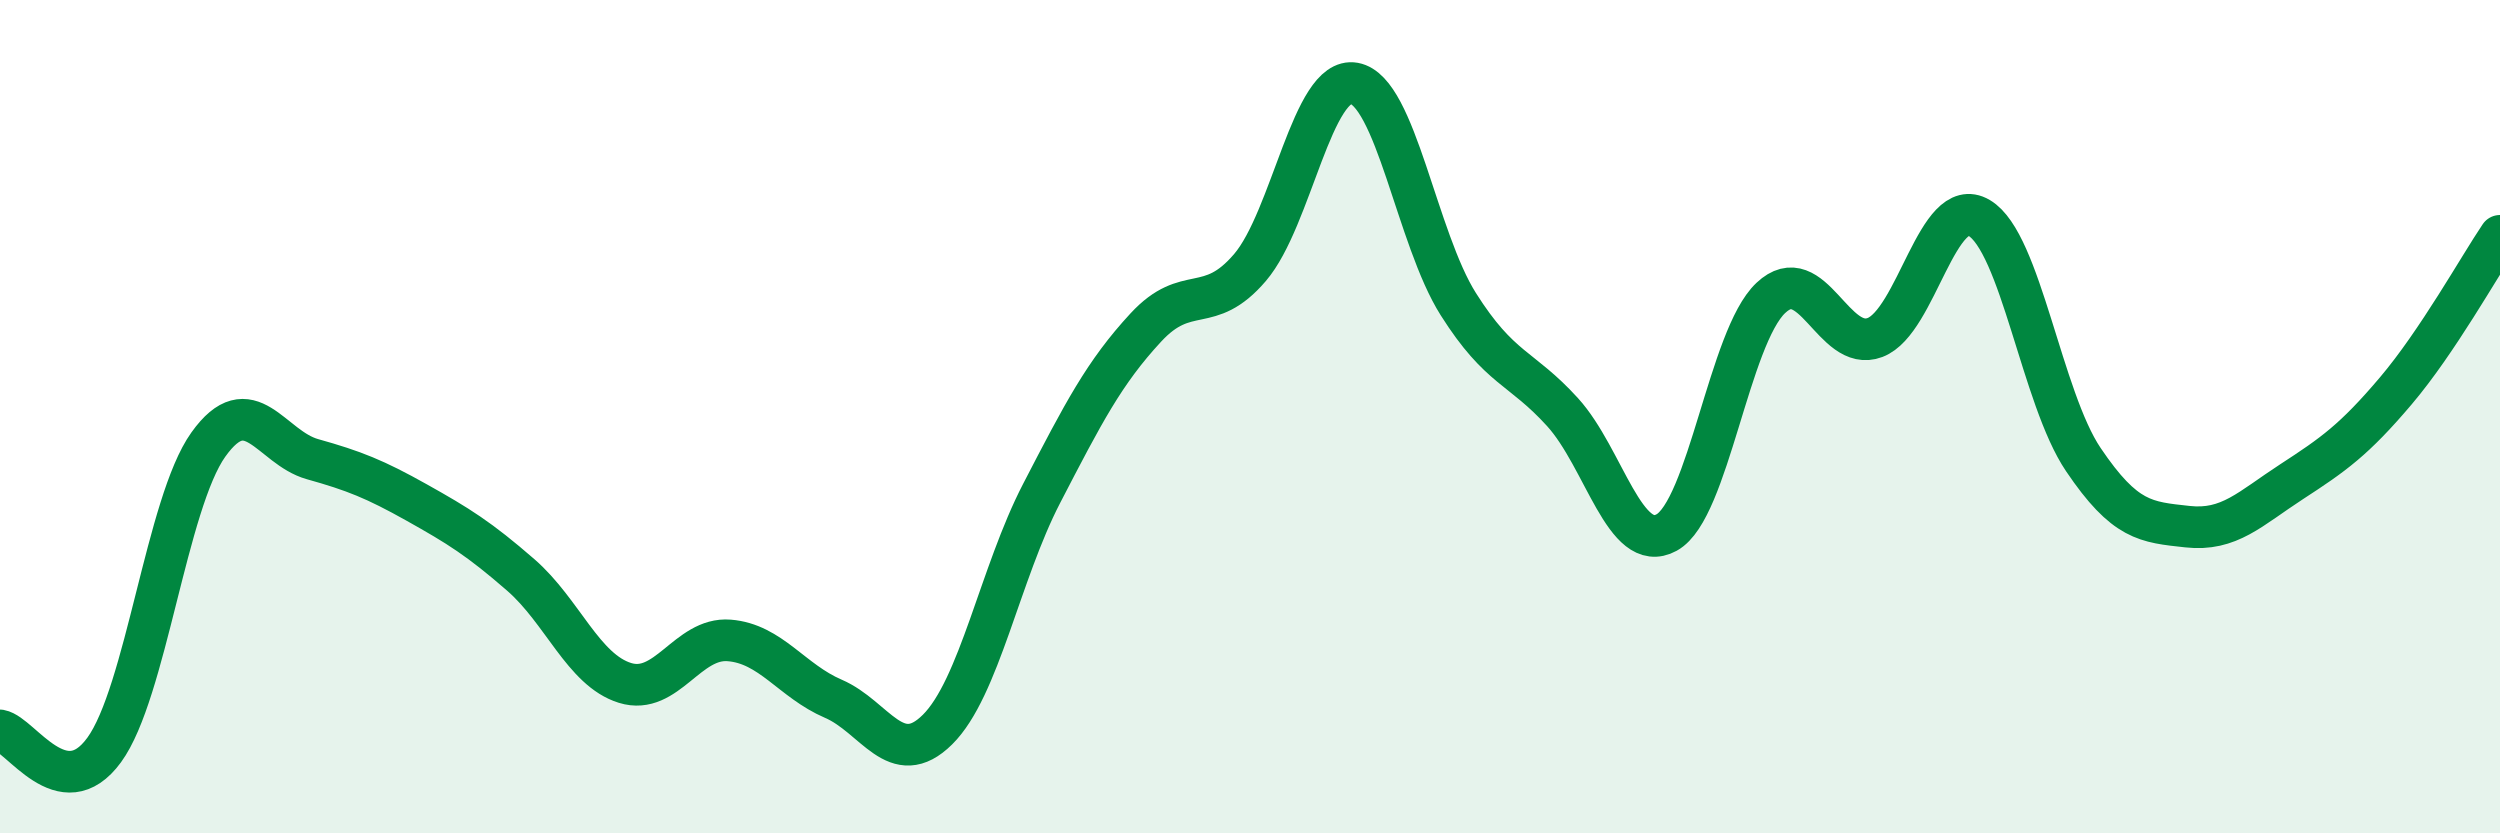 
    <svg width="60" height="20" viewBox="0 0 60 20" xmlns="http://www.w3.org/2000/svg">
      <path
        d="M 0,17.53 C 0.5,17.62 1.5,19.37 2.5,18 C 3.5,16.63 4,12.07 5,10.67 C 6,9.27 6.5,10.74 7.5,11.02 C 8.5,11.3 9,11.5 10,12.06 C 11,12.62 11.5,12.93 12.5,13.8 C 13.5,14.67 14,16.08 15,16.39 C 16,16.7 16.5,15.29 17.5,15.37 C 18.5,15.45 19,16.34 20,16.77 C 21,17.2 21.5,18.5 22.5,17.51 C 23.5,16.52 24,13.77 25,11.84 C 26,9.91 26.5,8.94 27.5,7.86 C 28.5,6.78 29,7.59 30,6.42 C 31,5.25 31.5,1.82 32.5,2 C 33.5,2.18 34,5.72 35,7.3 C 36,8.88 36.5,8.79 37.5,9.89 C 38.5,10.99 39,13.33 40,12.78 C 41,12.23 41.5,8.09 42.5,7.15 C 43.5,6.21 44,8.48 45,8.1 C 46,7.72 46.5,4.64 47.5,5.23 C 48.5,5.82 49,9.55 50,11.03 C 51,12.51 51.5,12.53 52.5,12.64 C 53.5,12.75 54,12.21 55,11.56 C 56,10.91 56.5,10.56 57.5,9.38 C 58.5,8.2 59.5,6.4 60,5.66L60 20L0 20Z"
        fill="#008740"
        opacity="0.1"
        stroke-linecap="round"
        stroke-linejoin="round"
      />
      <path
        d="M 0,17.53 C 0.5,17.62 1.5,19.37 2.5,18 C 3.5,16.63 4,12.07 5,10.67 C 6,9.27 6.5,10.74 7.5,11.02 C 8.5,11.3 9,11.5 10,12.06 C 11,12.62 11.5,12.93 12.5,13.8 C 13.5,14.67 14,16.08 15,16.39 C 16,16.7 16.5,15.29 17.5,15.37 C 18.5,15.45 19,16.34 20,16.77 C 21,17.2 21.5,18.5 22.5,17.51 C 23.5,16.52 24,13.77 25,11.84 C 26,9.91 26.5,8.94 27.5,7.86 C 28.5,6.78 29,7.59 30,6.42 C 31,5.25 31.5,1.82 32.5,2 C 33.5,2.18 34,5.72 35,7.3 C 36,8.88 36.5,8.79 37.5,9.89 C 38.5,10.99 39,13.33 40,12.78 C 41,12.23 41.5,8.09 42.5,7.15 C 43.5,6.21 44,8.48 45,8.1 C 46,7.72 46.5,4.64 47.5,5.23 C 48.5,5.82 49,9.55 50,11.03 C 51,12.51 51.5,12.53 52.5,12.64 C 53.5,12.75 54,12.21 55,11.56 C 56,10.91 56.5,10.56 57.5,9.38 C 58.5,8.2 59.5,6.4 60,5.66"
        stroke="#008740"
        stroke-width="1"
        fill="none"
        stroke-linecap="round"
        stroke-linejoin="round"
      />
    </svg>
  